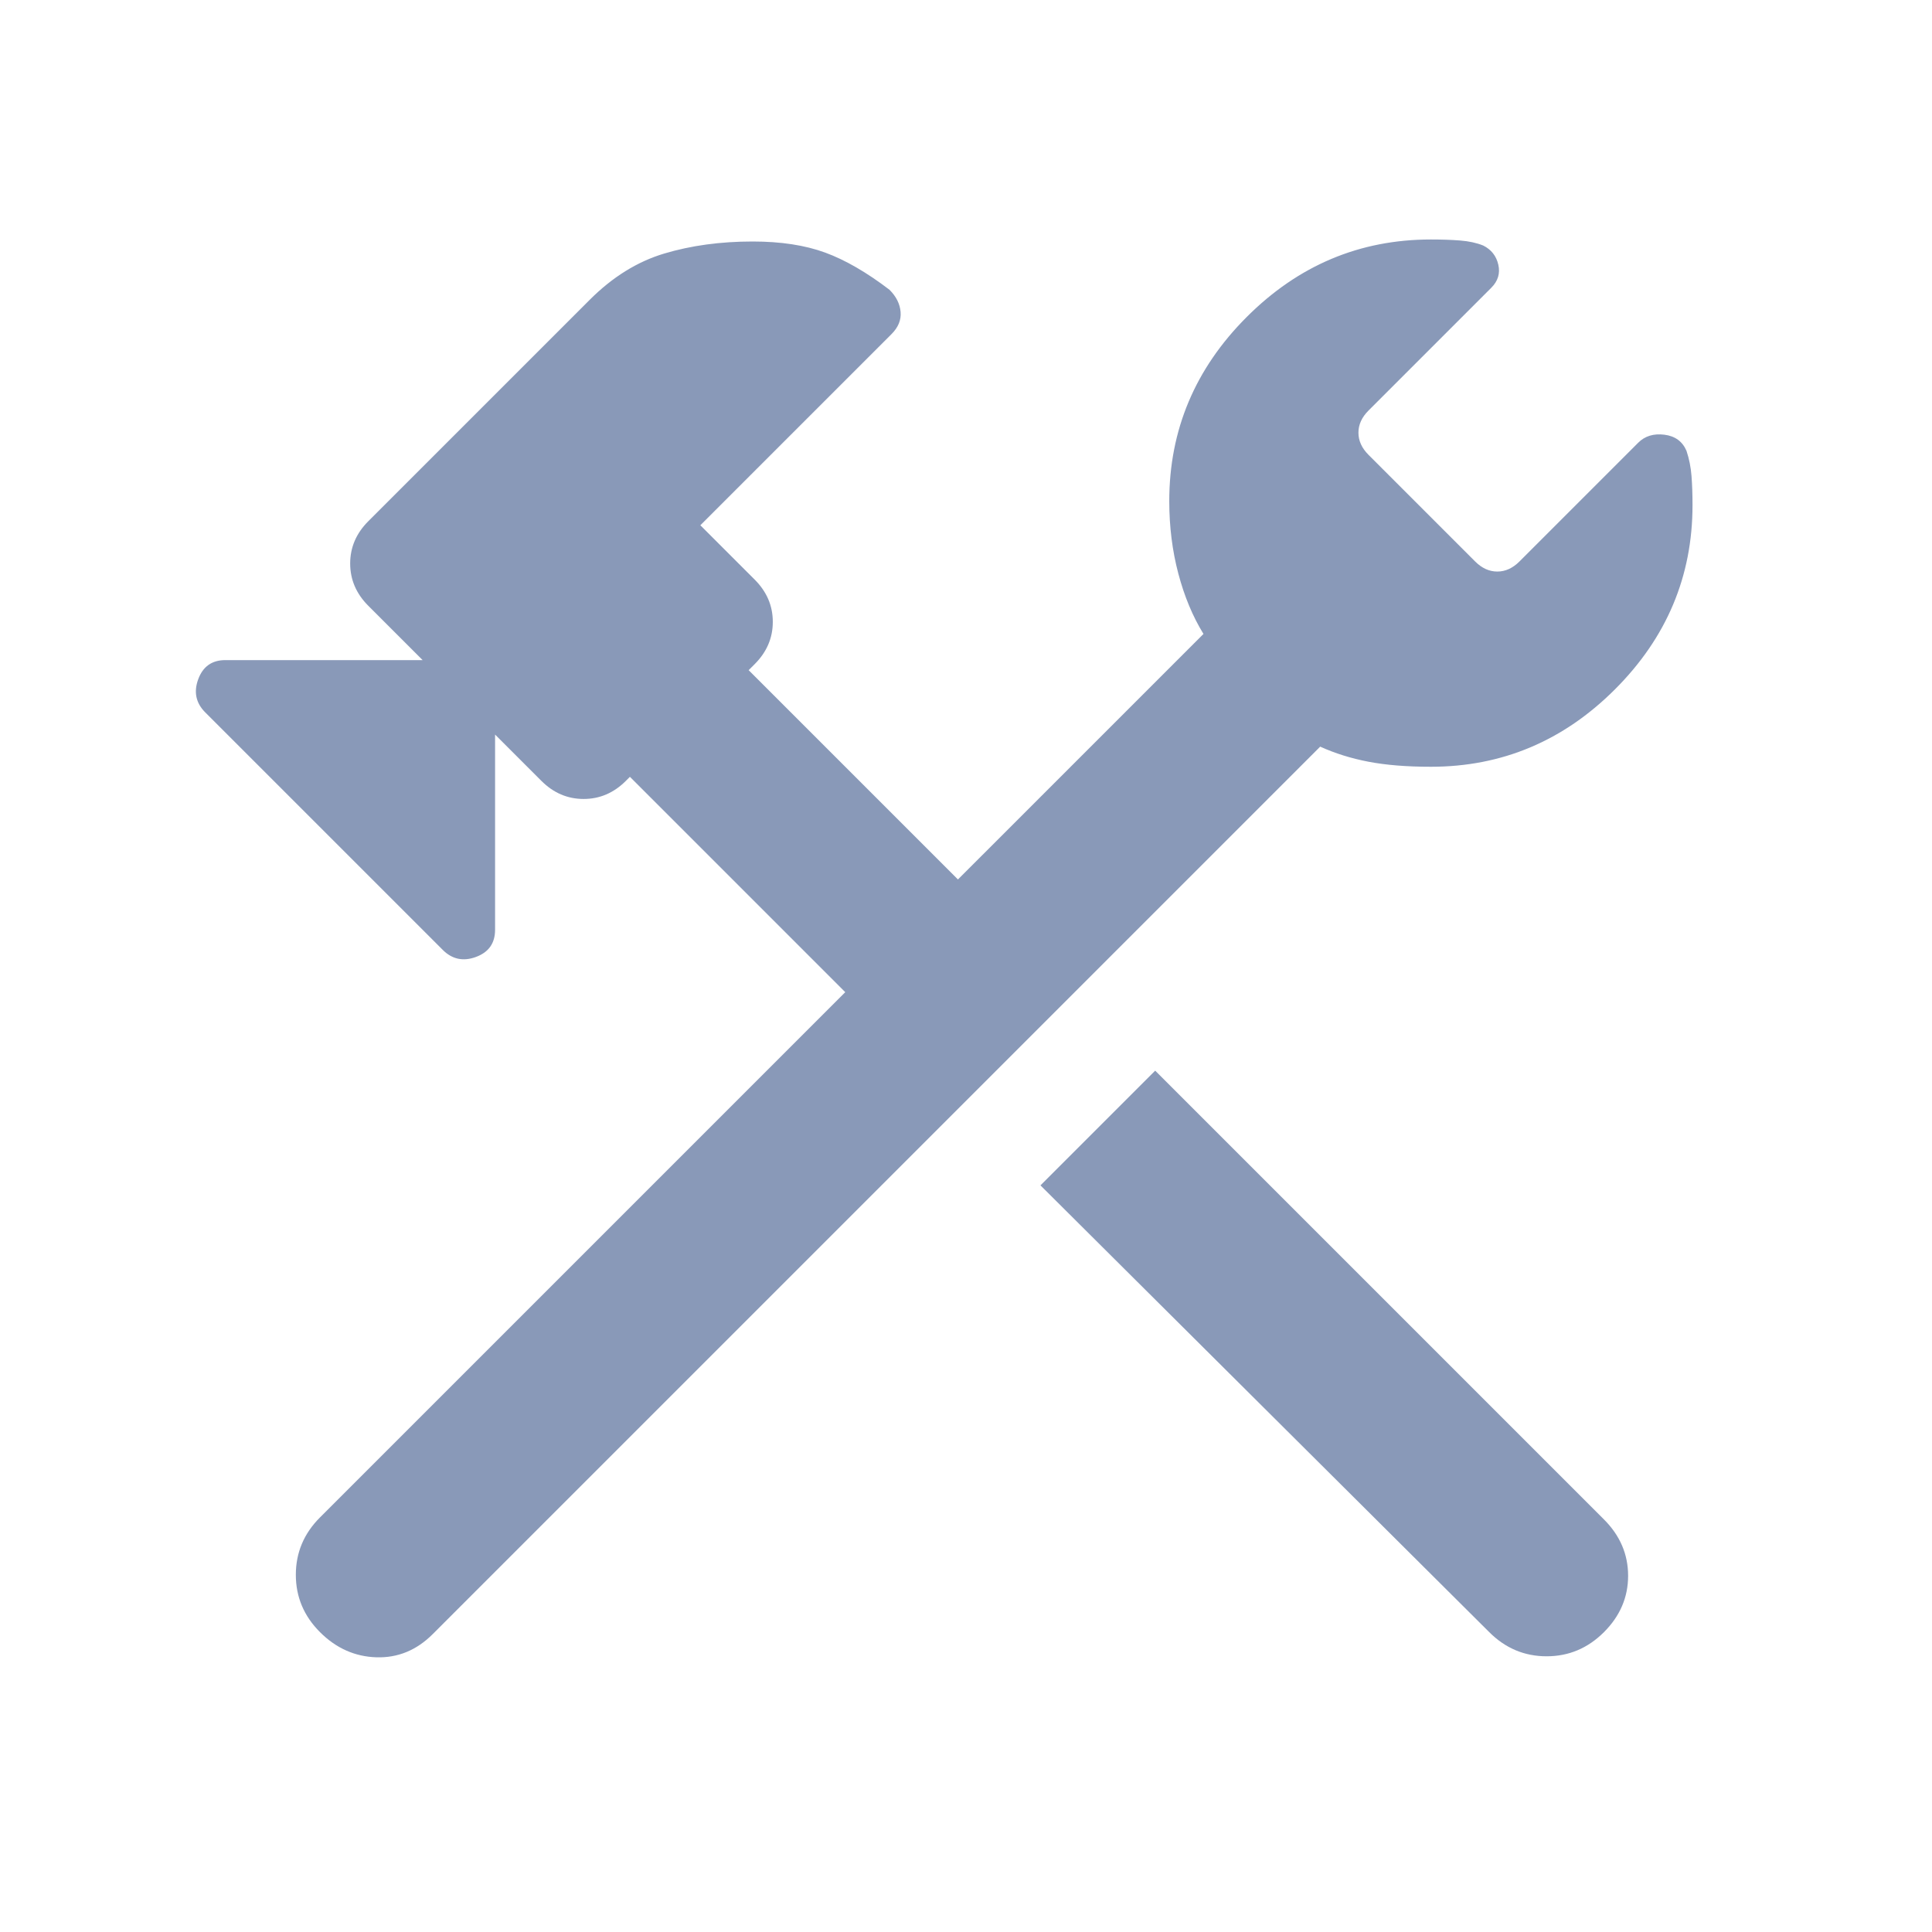 <?xml version="1.0" encoding="utf-8"?>
<svg xmlns="http://www.w3.org/2000/svg" fill="none" height="100%" overflow="visible" preserveAspectRatio="none" style="display: block;" viewBox="0 0 48 48" width="100%">
<g id="construction_48dp_E3E3E3_FILL0_wght400_GRAD0_opsz48 1">
<path d="M37 40.55L25.85 29.45L28.7 26.6L39.85 37.75C40.25 38.15 40.45 38.617 40.45 39.15C40.45 39.683 40.25 40.15 39.85 40.55C39.45 40.95 38.975 41.15 38.425 41.15C37.875 41.15 37.4 40.95 37 40.55ZM7.95 40.55C7.55 40.15 7.35 39.675 7.35 39.125C7.35 38.575 7.55 38.1 7.95 37.7L21 24.65L15.65 19.3L15.55 19.4C15.25 19.7 14.9 19.85 14.5 19.85C14.1 19.85 13.75 19.7 13.45 19.4L12.3 18.25V23.1C12.3 23.433 12.142 23.658 11.825 23.775C11.508 23.892 11.233 23.833 11 23.6L5.1 17.7C4.867 17.467 4.808 17.192 4.925 16.875C5.042 16.558 5.267 16.4 5.6 16.4H10.5L9.15 15.05C8.85 14.75 8.7 14.4 8.7 14C8.7 13.6 8.85 13.25 9.15 12.95L14.65 7.45C15.217 6.883 15.833 6.5 16.5 6.3C17.167 6.1 17.9 6 18.7 6C19.4 6 20 6.092 20.5 6.275C21 6.458 21.533 6.767 22.1 7.2C22.267 7.367 22.358 7.55 22.375 7.75C22.392 7.95 22.317 8.133 22.15 8.3L17.4 13.05L18.75 14.4C19.05 14.7 19.2 15.05 19.2 15.45C19.2 15.85 19.05 16.2 18.75 16.5L18.6 16.65L23.8 21.85L29.9 15.75C29.633 15.317 29.425 14.817 29.275 14.25C29.125 13.683 29.05 13.083 29.05 12.45C29.05 10.683 29.692 9.158 30.975 7.875C32.258 6.592 33.783 5.95 35.55 5.95C35.817 5.95 36.058 5.958 36.275 5.975C36.492 5.992 36.683 6.033 36.85 6.1C37.05 6.2 37.175 6.358 37.225 6.575C37.275 6.792 37.217 6.983 37.05 7.15L34 10.2C33.833 10.367 33.75 10.55 33.75 10.75C33.75 10.95 33.833 11.133 34 11.3L36.65 13.95C36.817 14.117 37 14.2 37.2 14.2C37.4 14.2 37.583 14.117 37.75 13.95L40.7 11C40.867 10.833 41.083 10.767 41.35 10.8C41.617 10.833 41.8 10.967 41.9 11.2C41.967 11.4 42.008 11.608 42.025 11.825C42.042 12.042 42.05 12.283 42.05 12.55C42.05 14.317 41.408 15.842 40.125 17.125C38.842 18.408 37.317 19.05 35.55 19.05C34.95 19.05 34.433 19.008 34 18.925C33.567 18.842 33.167 18.717 32.8 18.55L10.75 40.6C10.35 41 9.883 41.192 9.35 41.175C8.817 41.158 8.35 40.95 7.95 40.55Z" fill="#8999B8" id="Vector"/>
</g>
</svg>